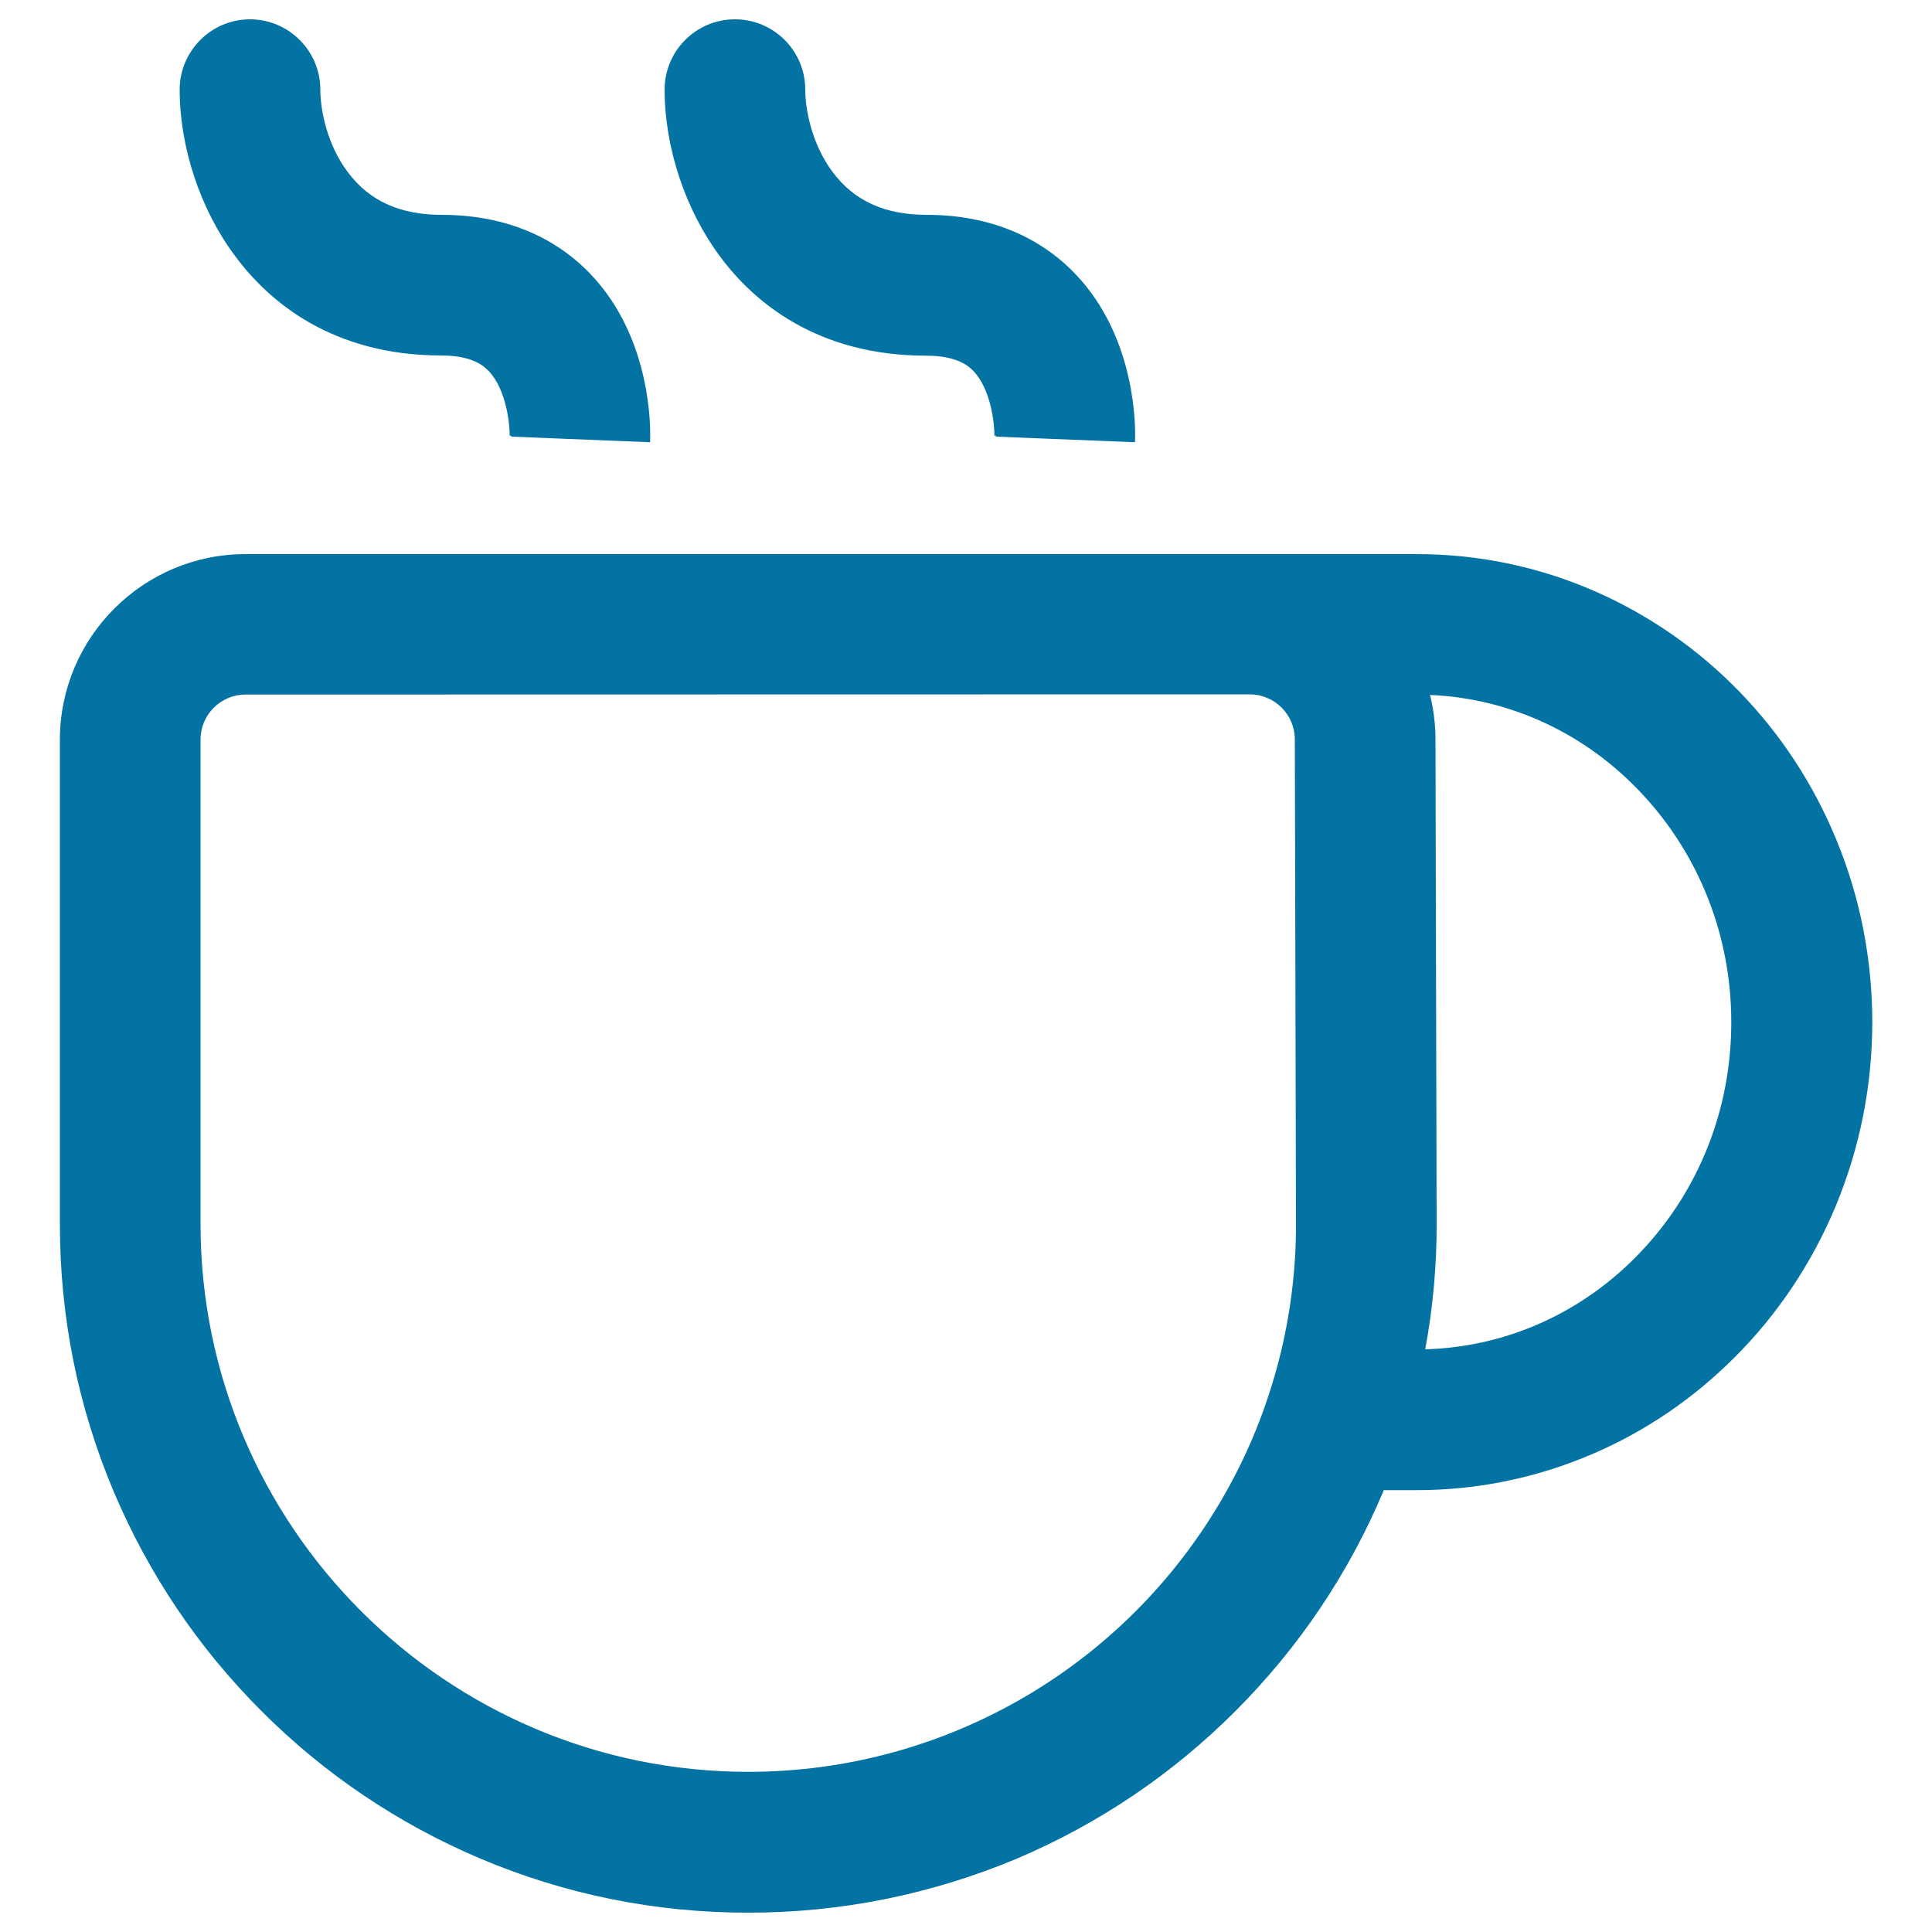 <svg xmlns="http://www.w3.org/2000/svg" viewBox="0 0 1000 1000" style="fill:#0273a2">
<title>Hot Drinking Cup Rounded Outline SVG icon</title>
<g><g><path d="M264.6,225.2l71.1,2.8c0.2-5.3,1.1-52.5-30.9-85.8c-13.2-13.7-37.1-30.1-76.2-30.1c-21.8,0-37.9-7.3-49.1-22.3C168.8,75.5,165,57.5,165,46.4c0-19.6-15.9-35.6-35.6-35.6c-19.6,0-35.6,15.9-35.6,35.6c0,29.9,10.7,62,28.6,86c17.4,23.2,49.9,50.9,106.1,50.9c16.8,0,22.8,6.1,24.8,8.1c9.6,9.8,11.4,28.4,11.3,34.2L264.6,225.2z"/><path d="M336.5,228.9l-71.9-2.9l0-0.5l-0.8,0c0.1-5.7-1.7-24.1-11-33.6c-1.9-1.9-7.7-7.9-24.2-7.9c-56.6,0-89.3-27.8-106.7-51.2C103.8,108.8,93,76.4,93,46.4C93,26.3,109.4,10,129.4,10s36.4,16.3,36.4,36.4c0,11,3.7,28.8,14.3,42.8c11.1,14.8,26.9,22,48.5,22c39.4,0,63.5,16.5,76.8,30.4c32.3,33.6,31.3,81.1,31.1,86.4L336.5,228.9z M265.5,224.4l69.5,2.8c0.2-8.2-0.2-52.6-30.7-84.4c-13.1-13.6-36.8-29.9-75.6-29.9c-22.1,0-38.4-7.4-49.8-22.7c-10.8-14.4-14.6-32.6-14.6-43.8c0-19.2-15.6-34.7-34.7-34.7S94.7,27.2,94.7,46.4c0,29.7,10.6,61.7,28.5,85.5c17.2,23,49.5,50.5,105.4,50.5c17.2,0,23.3,6.3,25.4,8.3C263.2,200.1,265.3,217.5,265.5,224.4z"/></g><g><path d="M515.5,225.2l71.1,2.8c0.2-5.3,1.1-52.5-30.9-85.8c-13.2-13.7-37.1-30.1-76.2-30.1c-21.8,0-37.9-7.3-49.1-22.3c-10.7-14.3-14.4-32.3-14.4-43.3c0-19.6-15.9-35.6-35.6-35.6s-35.6,15.9-35.6,35.6c0,29.9,10.7,62,28.6,86c17.4,23.2,49.9,50.9,106.1,50.9c16.8,0,22.8,6.1,24.8,8.1c9.6,9.8,11.4,28.4,11.3,34.2L515.5,225.2z"/><path d="M587.4,228.9l-71.9-2.9l0-0.5l-0.8,0c0.1-5.7-1.7-24.1-11-33.6c-1.9-1.9-7.7-7.8-24.2-7.8c-56.6,0-89.3-27.8-106.7-51.2c-18-24.1-28.8-56.4-28.8-86.5c0-20.1,16.3-36.4,36.4-36.4c20.1,0,36.4,16.3,36.4,36.4c0,11,3.7,28.8,14.3,42.8c11.1,14.8,26.9,22,48.5,22c39.4,0,63.5,16.5,76.8,30.4c32.3,33.6,31.3,81.1,31.1,86.4L587.4,228.9z M516.4,224.4l69.5,2.8c0.2-8.2-0.2-52.6-30.7-84.4c-13.1-13.6-36.8-29.9-75.6-29.9c-22.1,0-38.4-7.4-49.8-22.7c-10.8-14.4-14.6-32.6-14.6-43.8c0-19.2-15.6-34.7-34.7-34.7c-19.2,0-34.7,15.6-34.7,34.7c0,29.7,10.6,61.7,28.5,85.5c17.2,23,49.5,50.5,105.4,50.5c17.2,0,23.4,6.3,25.4,8.3C514.1,200.1,516.2,217.5,516.4,224.4z"/></g><g><path d="M900.2,359.2c-21.5-22.3-46.6-39.9-74.7-52.2c-29.3-12.9-60.3-19.4-92.3-19.4h-86.3H353.4h-71.1H127.1c-52.6,0-95.3,42.8-95.3,95.3v250.8c0,48,9.4,94.5,28,138.4c17.9,42.3,43.5,80.4,76.2,113c32.6,32.6,70.6,58.2,113,76.2c43.9,18.6,90.4,28,138.4,28c48,0,94.7-9.4,138.6-28.1c42.4-18,80.4-43.7,113.1-76.4c32.6-32.7,58.2-70.8,76.1-113.3c0.1-0.4,0.3-0.7,0.4-1.1h17.7c31.3,0,61.6-6.2,90.3-18.5c27.5-11.8,52.3-28.6,73.7-50c22.3-22.3,39.8-48.5,52.1-77.8c12.6-30.2,19-62.3,18.9-95.4c0-32.2-6.2-63.5-18.2-93C938.3,407.1,921.5,381.3,900.2,359.2z M636.7,770.4C588.3,858.4,494.8,918,387.3,918l0,0C230.3,918,103,790.7,103,633.7V382.9c0-13.3,10.8-24.2,24.2-24.2h155.1h71.1h293.5c13.3,0,24.1,10.8,24.2,24.1l0.6,250.2c0.1,22.8-2.6,45-7.6,66.3C658.1,724.5,648.8,748.3,636.7,770.4z M897,528.8c0.1,92.9-71.4,168.5-160.3,170.5c4.1-21.8,6.1-43.9,6-66.4l-0.6-250.2c0-8.1-1.1-16.1-3-23.8C826.8,362.1,896.9,436.9,897,528.8L897,528.8z"/><path d="M387.3,990c-48.1,0-94.7-9.4-138.7-28c-42.4-18-80.5-43.6-113.2-76.3C102.6,852.9,77,814.8,59,772.4c-18.6-44-28-90.6-28-138.7V382.9c0-53,43.1-96.1,96.1-96.1h606.1c32.1,0,63.3,6.5,92.7,19.4c28.1,12.4,53.4,30,75,52.4c21.4,22.2,38.2,48.1,49.9,76.8c12.1,29.6,18.2,61,18.3,93.3c0,33.2-6.4,65.4-19,95.7c-12.3,29.4-29.8,55.7-52.2,78.1c-21.5,21.5-46.3,38.4-73.9,50.2c-28.8,12.3-59.3,18.6-90.7,18.6h-17.1l-0.2,0.6c-17.9,42.5-43.6,80.7-76.3,113.5c-32.7,32.8-70.8,58.5-113.3,76.6C482.2,980.5,435.5,990,387.3,990z M127.1,288.4c-52.1,0-94.5,42.4-94.5,94.5v250.8c0,47.8,9.4,94.3,27.9,138.1c17.9,42.2,43.4,80.2,76,112.7c32.5,32.5,70.5,58.1,112.7,76c43.8,18.5,90.2,27.9,138.1,27.9c47.9,0,94.5-9.4,138.3-28c42.3-17.9,80.2-43.6,112.8-76.2c32.6-32.6,58.1-70.7,75.9-113l0.6-1.6h18.2c31.1,0,61.4-6.2,90-18.4c27.4-11.7,52.1-28.5,73.4-49.8c22.2-22.3,39.7-48.4,51.9-77.6c12.6-30.1,18.9-62.1,18.9-95c0-32.1-6.1-63.3-18.1-92.7c-11.7-28.6-28.3-54.2-49.6-76.3c-21.4-22.3-46.5-39.8-74.4-52c-29.2-12.8-60.1-19.3-92-19.3L127.1,288.4L127.1,288.4z M387.3,918.9c-157.2,0-285.2-127.9-285.2-285.2V382.9c0-13.8,11.2-25,25-25h519.7c13.8,0,25,11.2,25,24.9l0.6,250.2c0.1,22.4-2.5,44.8-7.6,66.5c-5.9,24.9-15.1,48.9-27.5,71.3C587.2,862.1,491.4,918.9,387.3,918.9z M127.1,359.5c-12.9,0-23.3,10.5-23.3,23.3v250.8c0,156.3,127.2,283.5,283.5,283.5c103.5,0,198.7-56.4,248.6-147.2c12.3-22.3,21.4-46.2,27.3-70.9c5.1-21.6,7.7-43.8,7.6-66.1l-0.6-250.2c0-12.8-10.5-23.3-23.3-23.3L127.1,359.5L127.1,359.5z M735.7,700.1l0.2-1c4.1-21.8,6.1-44,6-66.3l-0.6-250.2c0-8-1-15.9-3-23.6L738,358l1.1,0c42.7,1.6,82.6,20.1,112.4,52c29.8,32,46.3,74.2,46.3,118.8c0.1,45.1-16.6,87.7-47,119.9c-30.3,32.2-70.8,50.4-114.1,51.4L735.7,700.1z M740.2,359.7c1.8,7.5,2.8,15.2,2.8,22.9l0.6,250.2c0.1,22-1.9,44-5.9,65.6c42.4-1.2,82.2-19.2,111.9-50.8c30.1-31.9,46.6-74.1,46.5-118.7c0-44.2-16.4-86-45.9-117.7C821.1,379.8,782,361.5,740.2,359.7z"/></g></g>
</svg>